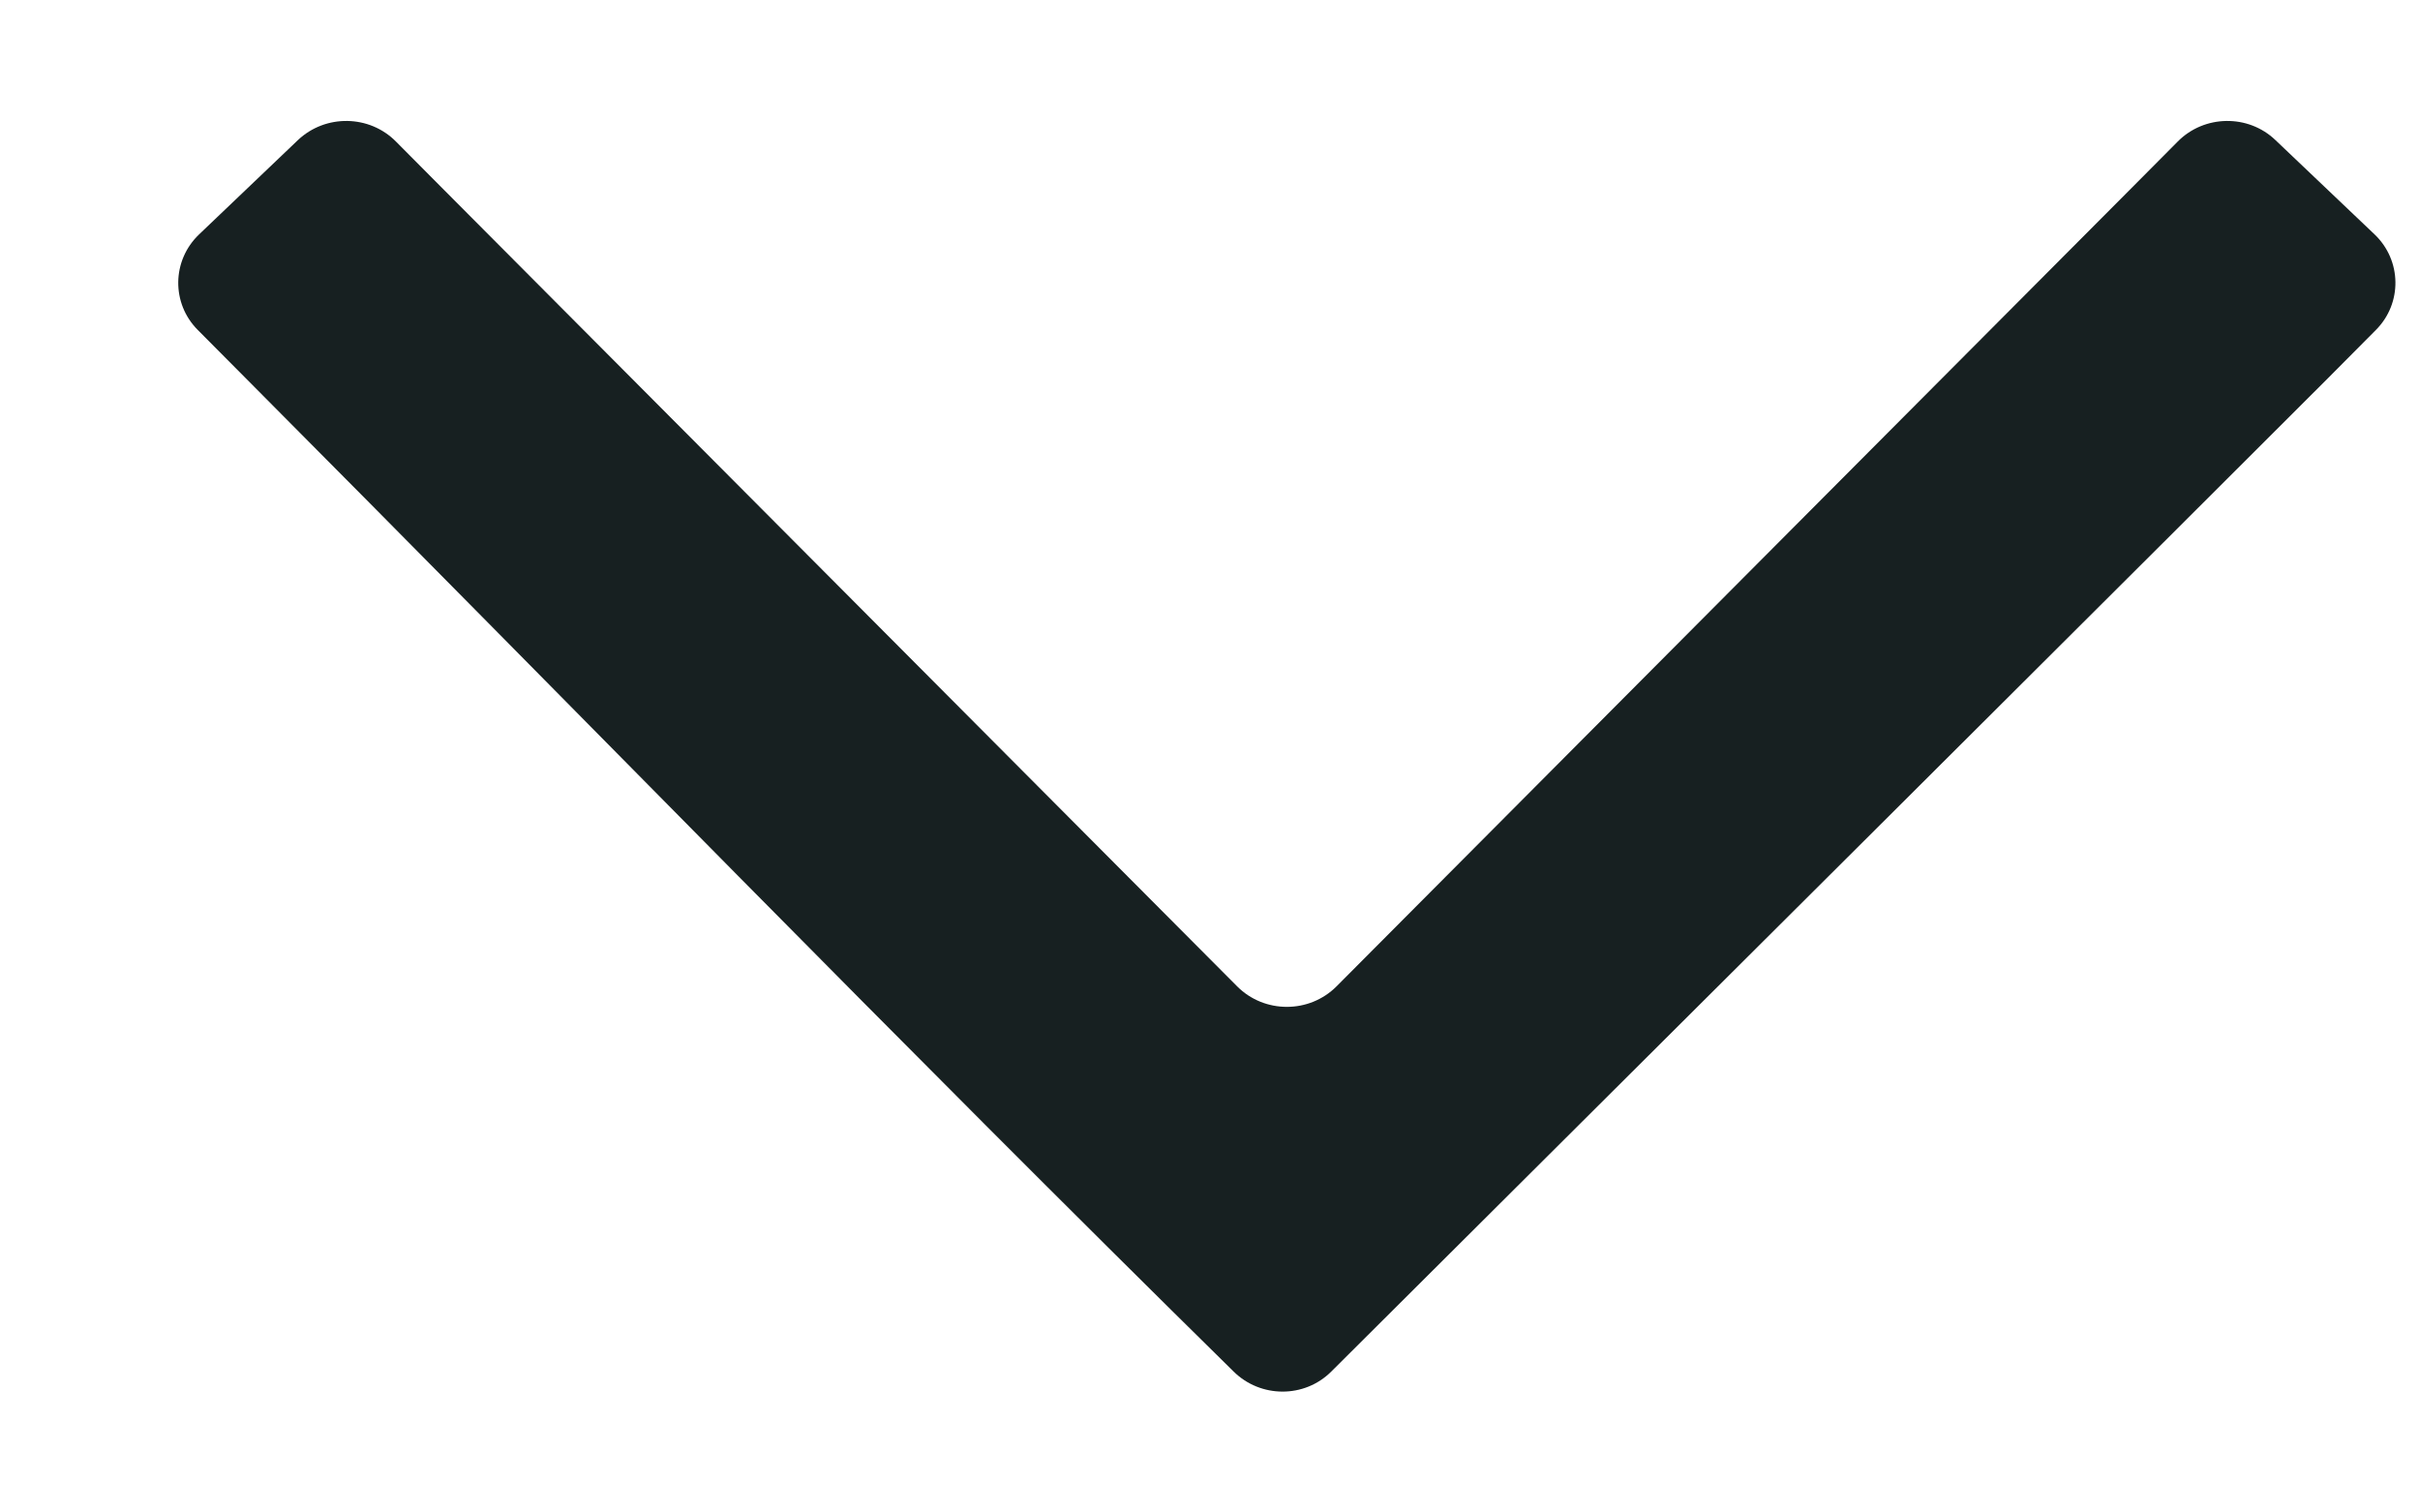 <svg width="8" height="5" viewBox="0 0 8 5" fill="none" xmlns="http://www.w3.org/2000/svg">
<path fill-rule="evenodd" clip-rule="evenodd" d="M7.695 1.251L7.854 1.091C7.942 1.003 7.94 0.861 7.85 0.775L7.522 0.463C7.432 0.377 7.287 0.379 7.199 0.468L7.04 0.628C7.04 0.628 4.507 3.171 4.418 3.261C4.328 3.351 4.18 3.351 4.09 3.261L1.468 0.628L1.309 0.468C1.221 0.379 1.076 0.377 0.985 0.463L0.658 0.775C0.568 0.861 0.566 1.003 0.654 1.091L0.813 1.251C1.902 2.345 2.978 3.452 4.078 4.534C4.167 4.622 4.312 4.623 4.401 4.534C5.048 3.89 7.445 1.502 7.695 1.251Z" fill="#172021"/>
</svg>
